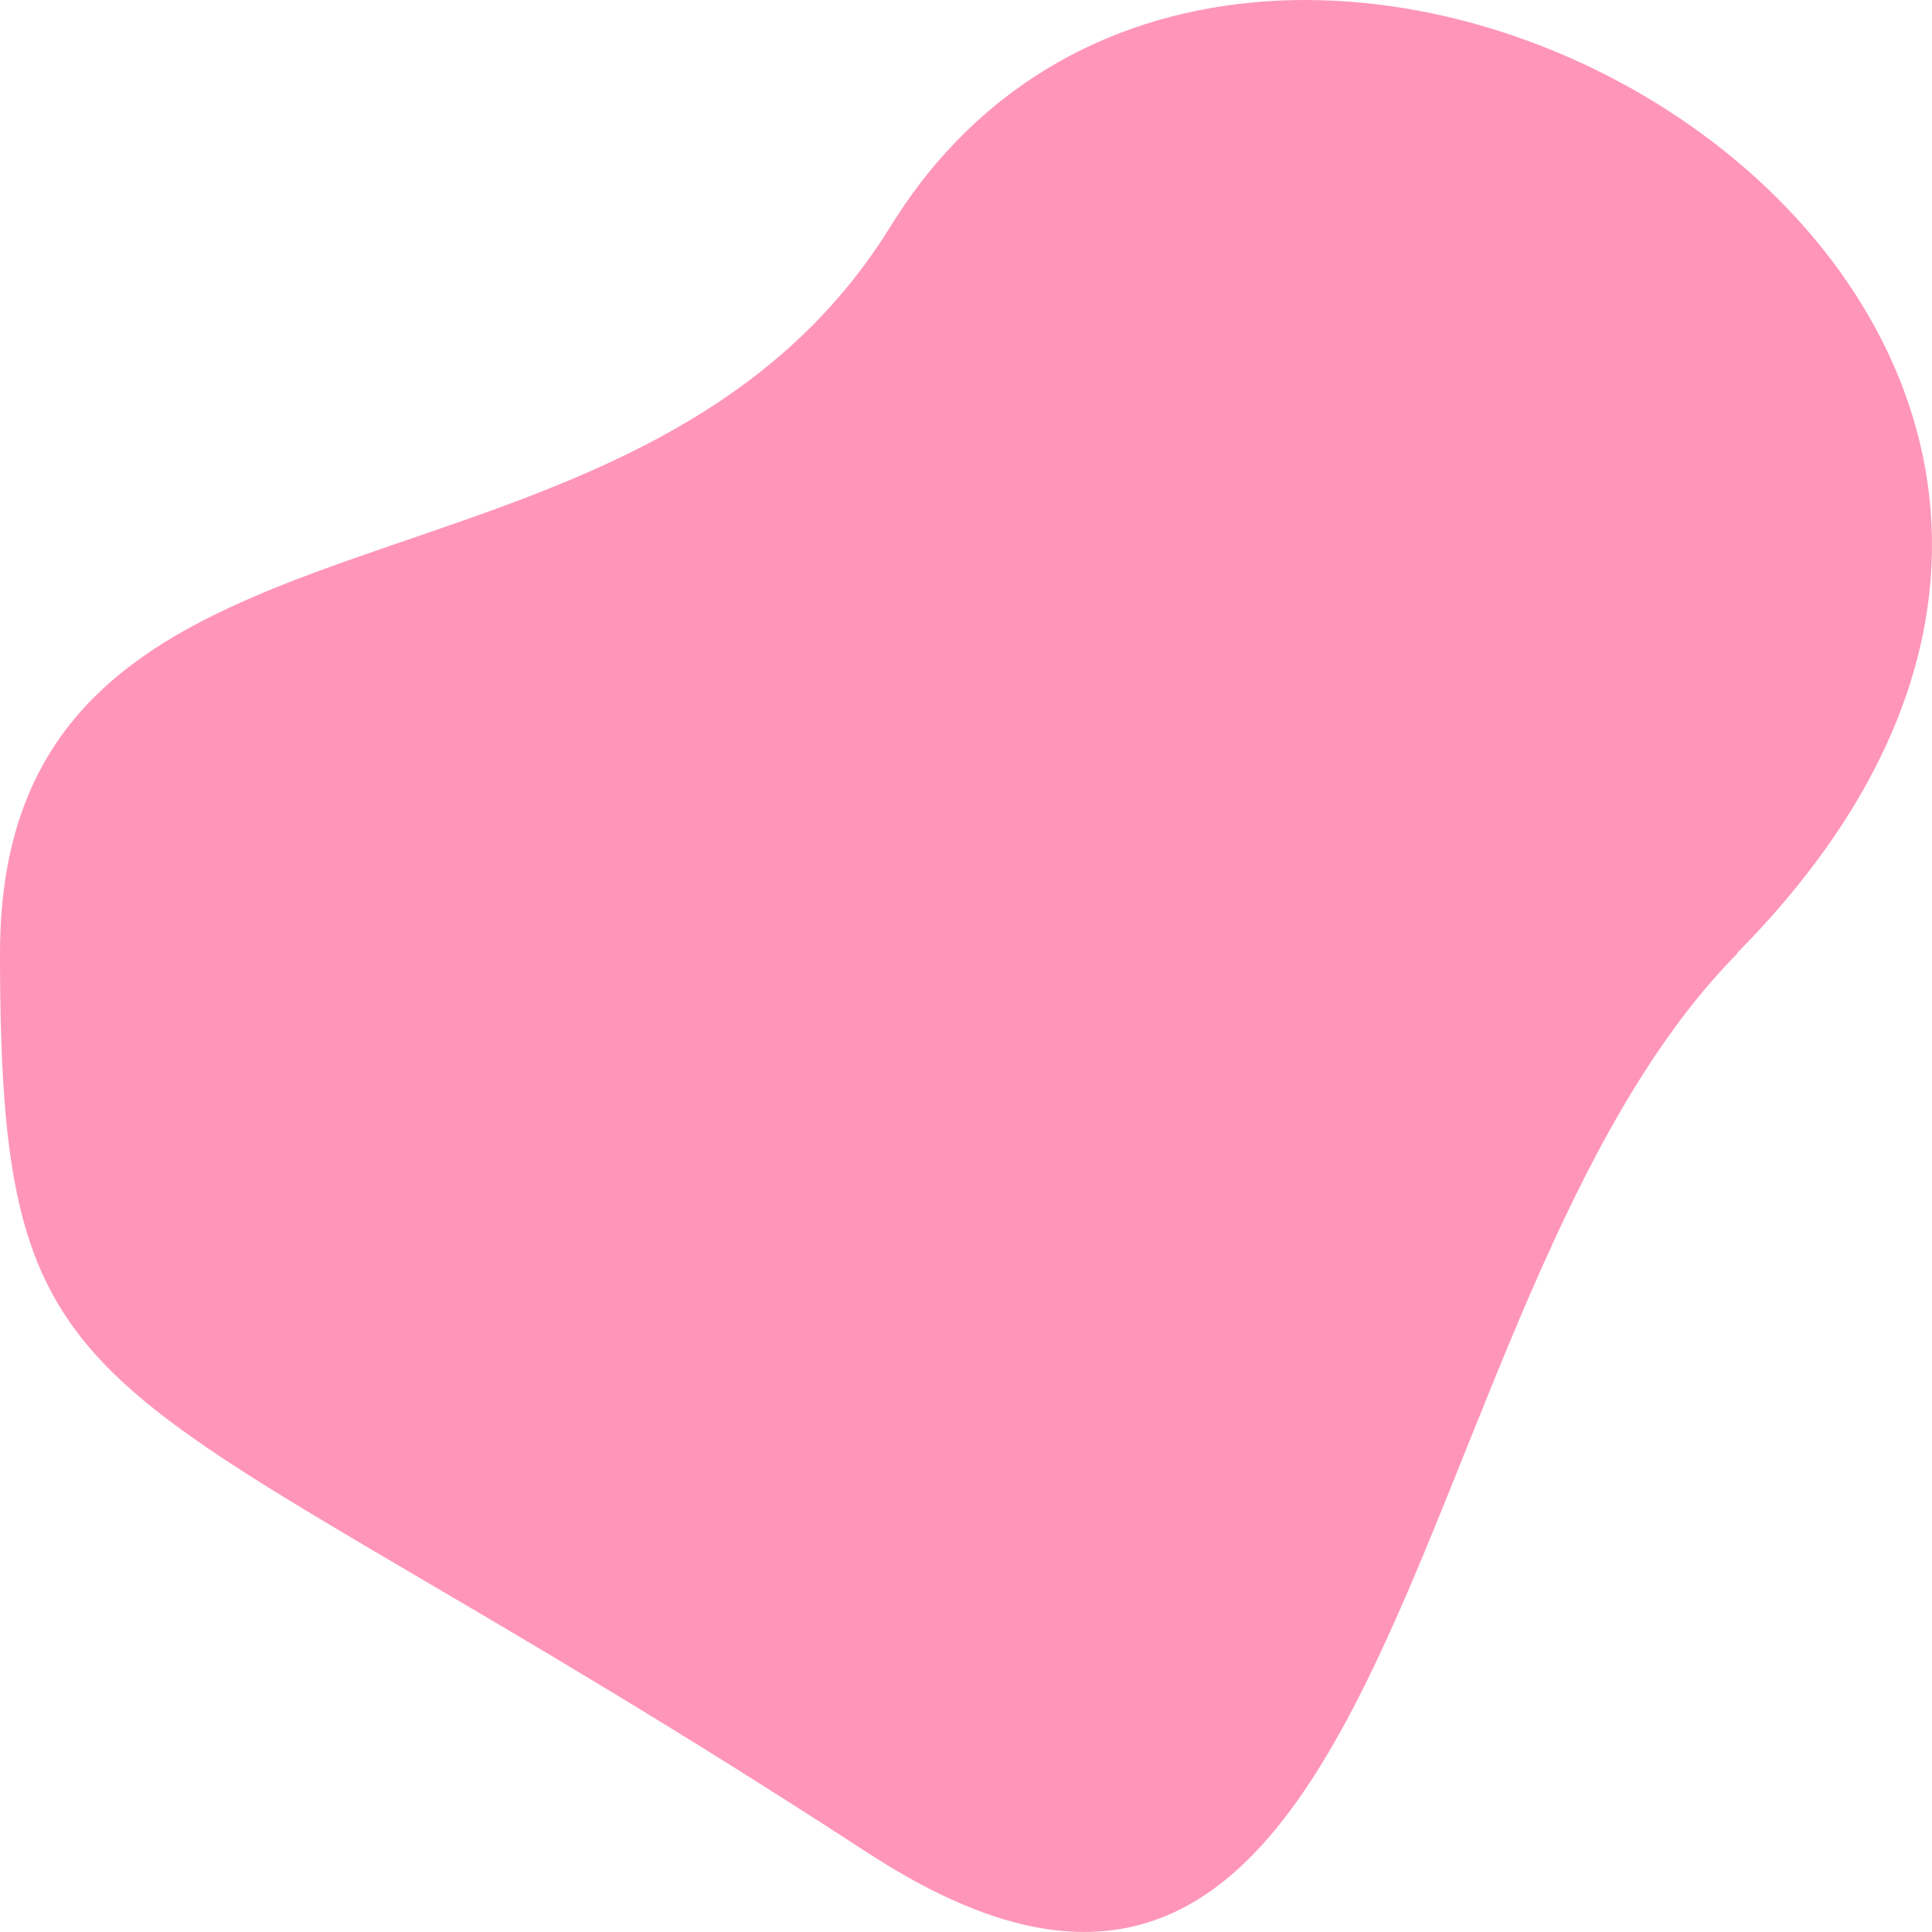 <?xml version="1.0" encoding="UTF-8"?><svg id="Ebene_2" xmlns="http://www.w3.org/2000/svg" width="300" height="300" viewBox="0 0 300 300"><defs><style>.cls-1{fill:#ff96b9;}</style></defs><g id="Ebene_5"><path class="cls-1" d="M269.8,148.04c-53.32,53.91-51.79,193.79-134.9,139.77C14.83,209.63,0,225.24,0,148.04s98.17-47.93,138.31-112.93c56.15-90.86,231.54,11.83,131.37,112.93h.12Z"/></g></svg>
